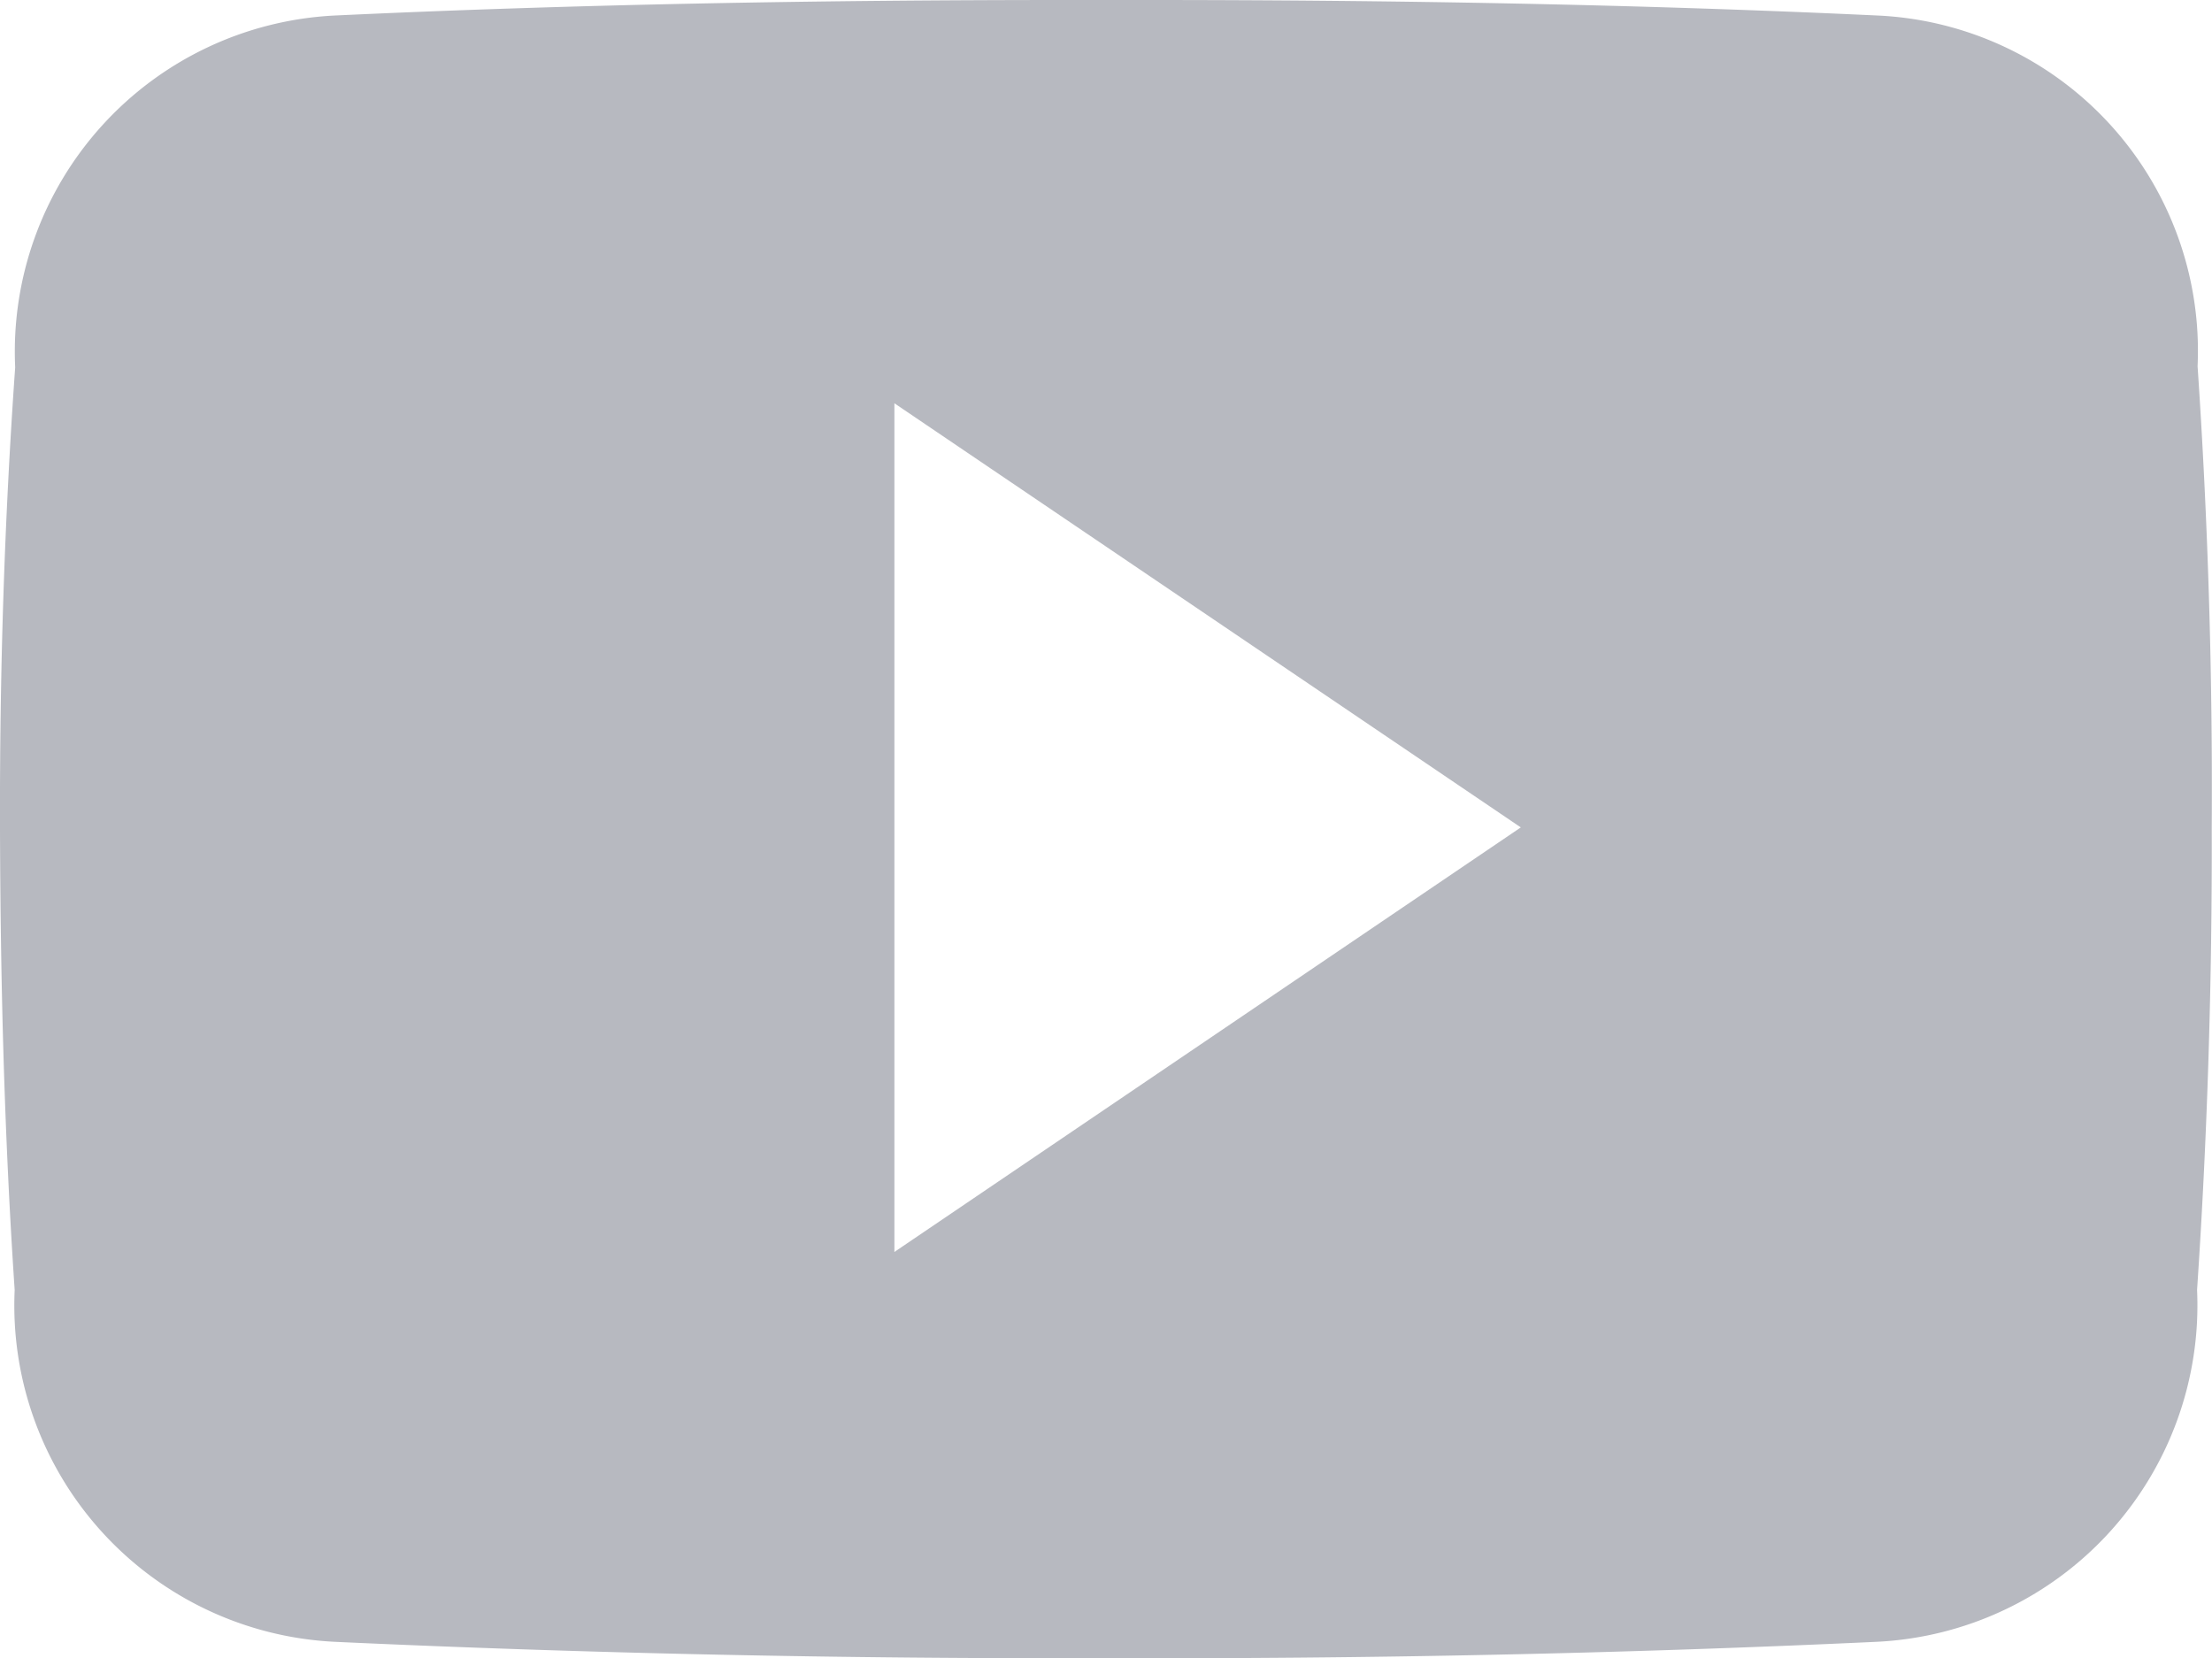 <svg id="Icon_ionic-logo-youtube" data-name="Icon ionic-logo-youtube" xmlns="http://www.w3.org/2000/svg" width="25.778" height="19.328" viewBox="0 0 25.778 19.328">
  <path id="Icon_ionic-logo-youtube-2" data-name="Icon ionic-logo-youtube" d="M25.61,8.768a3.913,3.913,0,0,0-3.726-4.087c-2.79-.131-5.635-.181-8.54-.181h-.906c-2.9,0-5.751.05-8.54.181a3.922,3.922,0,0,0-3.721,4.1C.05,10.57-.005,12.362,0,14.154s.05,3.584.171,5.38a3.926,3.926,0,0,0,3.721,4.1c2.931.136,5.937.2,8.993.191q4.592.015,8.993-.191a3.927,3.927,0,0,0,3.726-4.1c.121-1.8.176-3.589.171-5.385Q25.792,11.461,25.61,8.768ZM10.423,19.091V9.2l7.3,4.943Z" transform="translate(0 -4.5)" fill="#b7b9c0"/>
</svg>
